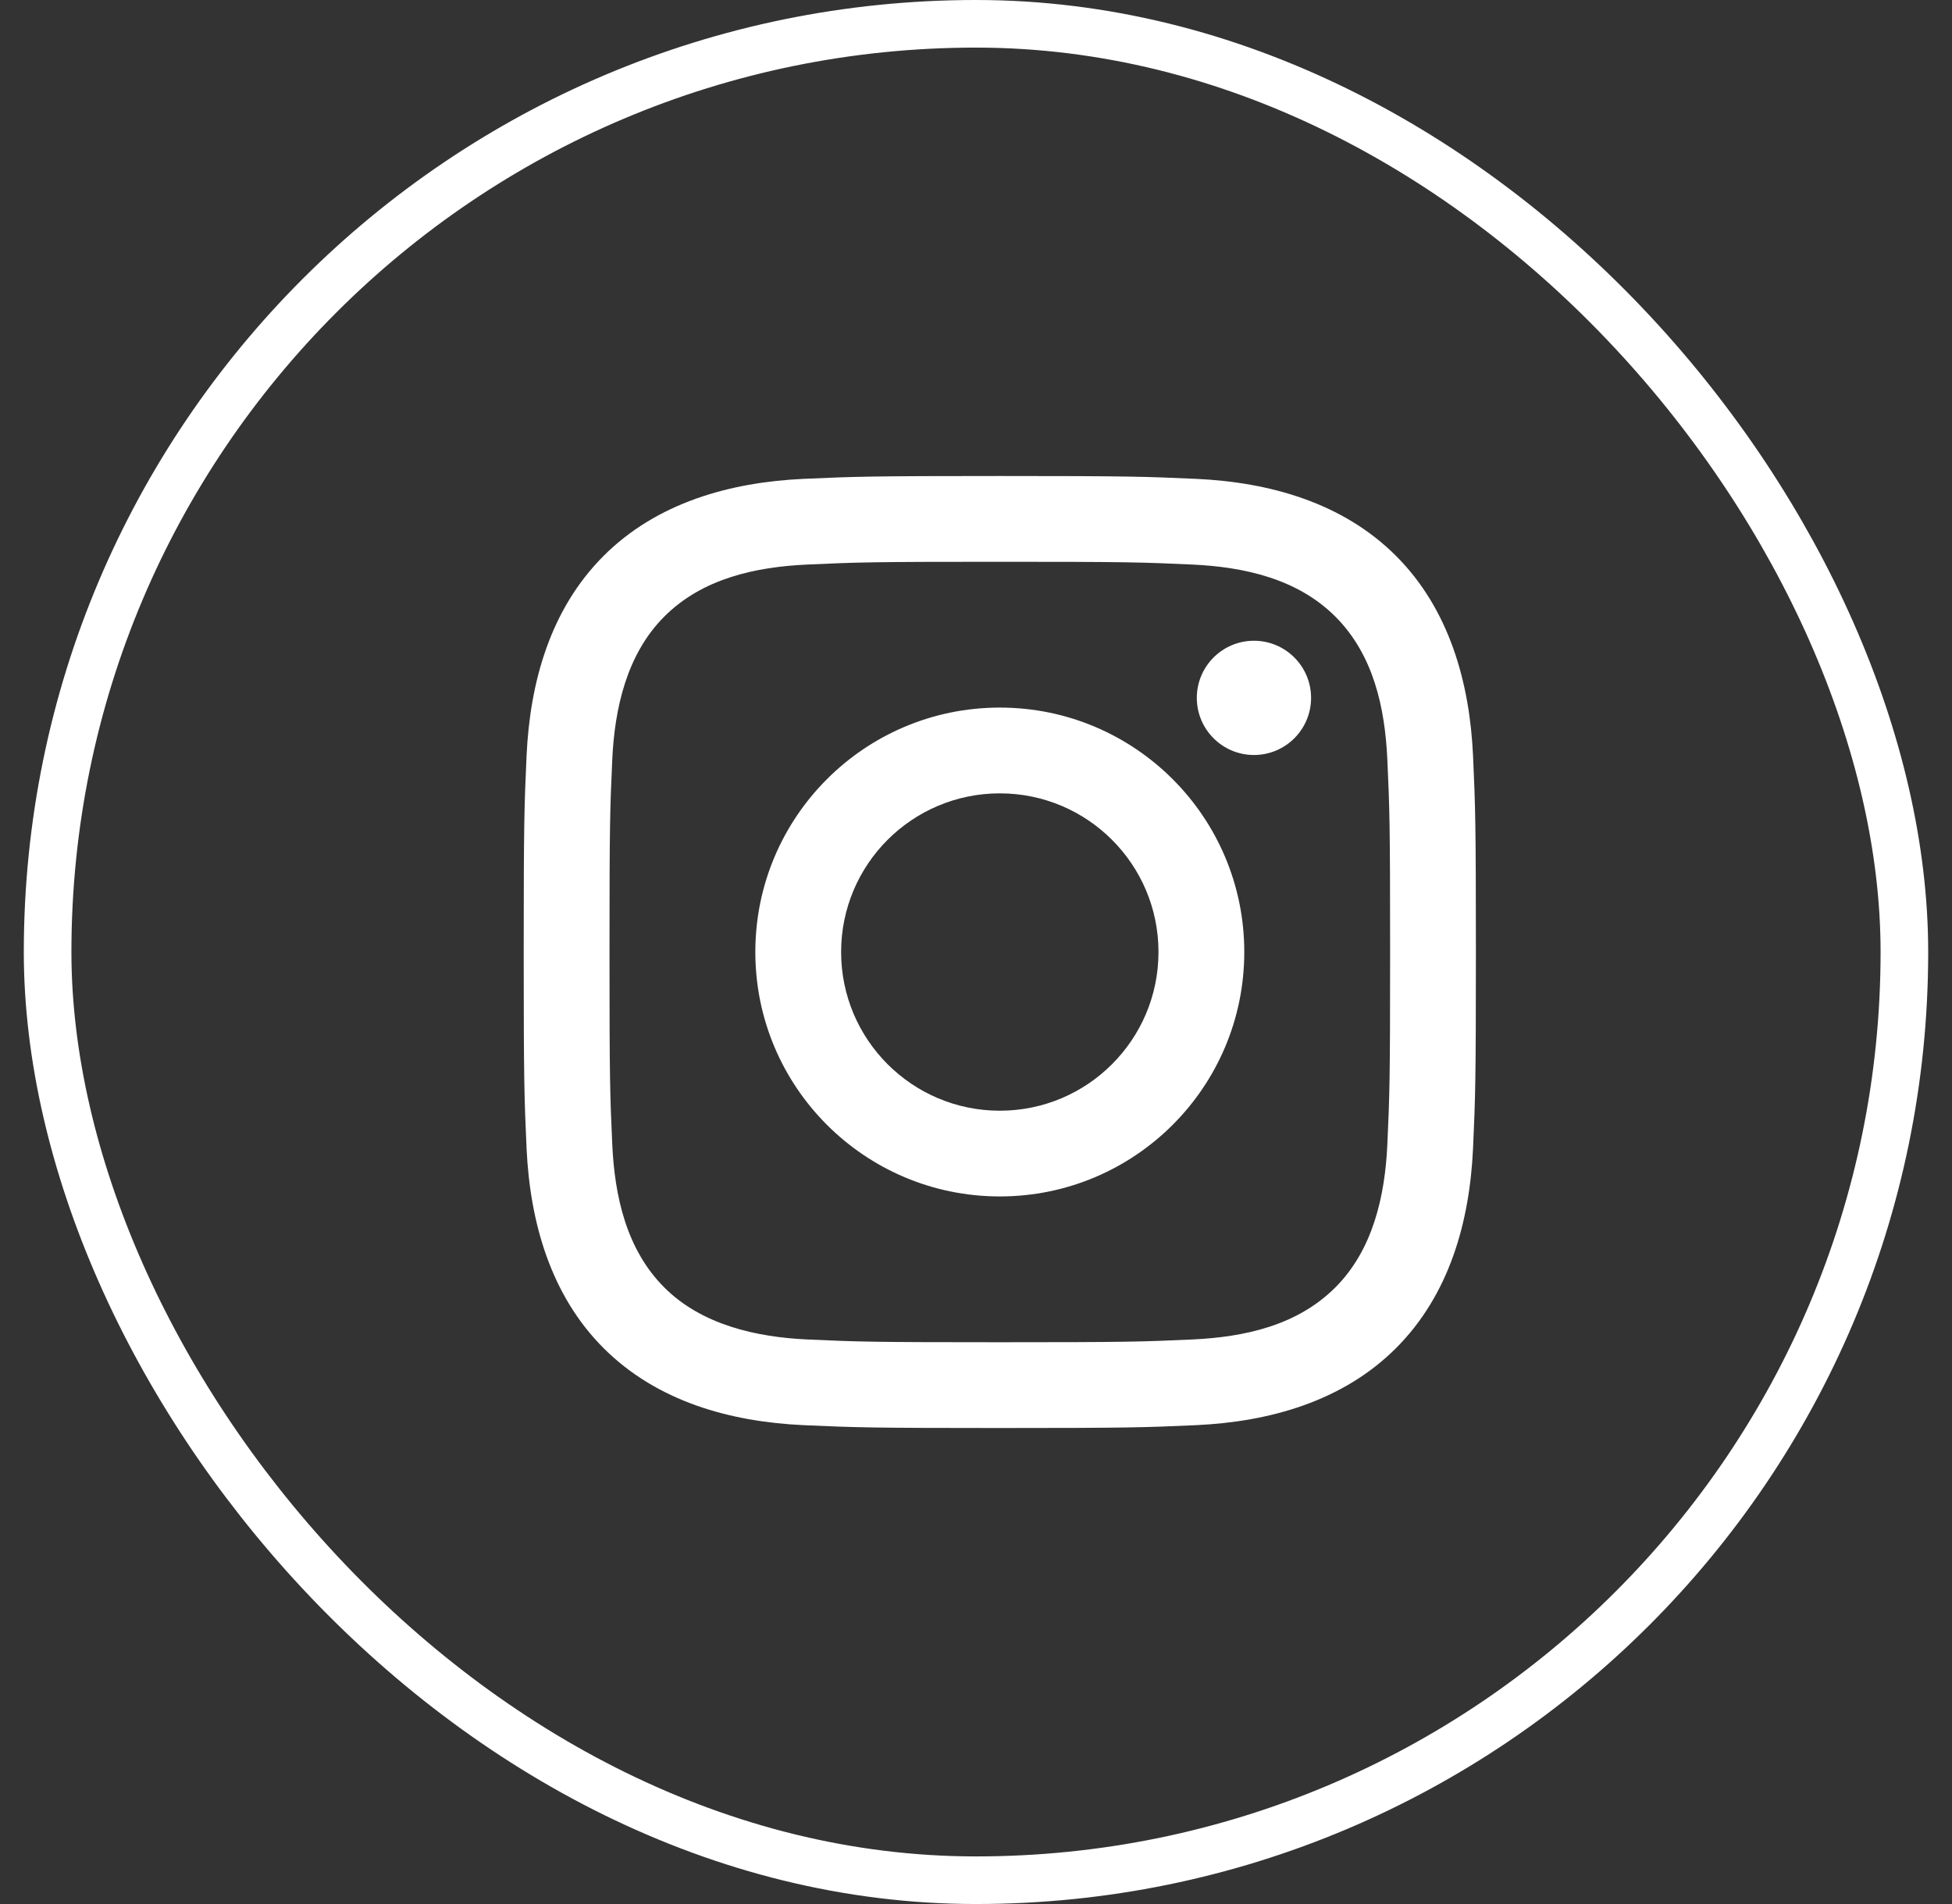 <svg width="41" height="40" viewBox="0 0 41 40" fill="none" xmlns="http://www.w3.org/2000/svg">
<rect x="0" y="0" width="41" height="40" fill="#333333" stroke="none"/>
<rect x="1" y="0.5" width="39" height="39" rx="19.5" stroke="white"/>
<path fill-rule="evenodd" clip-rule="evenodd" d="M21 11.802C23.67 11.802 23.987 11.812 25.041 11.86C26.131 11.91 27.253 12.158 28.047 12.953C28.849 13.754 29.09 14.866 29.14 15.959C29.188 17.013 29.198 17.33 29.198 20C29.198 22.67 29.188 22.987 29.14 24.041C29.091 25.125 28.837 26.258 28.047 27.047C27.246 27.849 26.135 28.09 25.041 28.14C23.987 28.188 23.67 28.198 21 28.198C18.33 28.198 18.013 28.188 16.959 28.14C15.883 28.091 14.735 27.831 13.953 27.047C13.155 26.25 12.91 25.128 12.86 24.041C12.812 22.987 12.802 22.67 12.802 20C12.802 17.33 12.812 17.013 12.86 15.959C12.909 14.879 13.166 13.739 13.953 12.953C14.752 12.152 15.868 11.91 16.959 11.86C18.013 11.812 18.33 11.802 21 11.802ZM21 10C18.284 10 17.943 10.012 16.877 10.06C15.331 10.131 13.796 10.561 12.678 11.678C11.557 12.8 11.131 14.332 11.06 15.877C11.012 16.943 11 17.284 11 20C11 22.716 11.012 23.057 11.06 24.123C11.131 25.668 11.562 27.207 12.678 28.322C13.799 29.442 15.333 29.869 16.877 29.94C17.943 29.988 18.284 30 21 30C23.716 30 24.057 29.988 25.123 29.94C26.668 29.869 28.205 29.438 29.322 28.322C30.444 27.199 30.869 25.668 30.94 24.123C30.988 23.057 31 22.716 31 20C31 17.284 30.988 16.943 30.94 15.877C30.869 14.331 30.438 12.795 29.322 11.678C28.203 10.559 26.664 10.13 25.123 10.06C24.057 10.012 23.716 10 21 10ZM21 14.865C18.164 14.865 15.865 17.164 15.865 20C15.865 22.836 18.164 25.135 21 25.135C23.836 25.135 26.135 22.836 26.135 20C26.135 17.164 23.836 14.865 21 14.865ZM21 23.334C19.159 23.334 17.667 21.841 17.667 20C17.667 18.159 19.159 16.667 21 16.667C22.841 16.667 24.333 18.159 24.333 20C24.333 21.841 22.841 23.334 21 23.334ZM27.538 14.661C27.538 15.324 27.001 15.861 26.338 15.861C25.676 15.861 25.138 15.324 25.138 14.661C25.138 13.999 25.676 13.461 26.338 13.461C27.001 13.461 27.538 13.999 27.538 14.661Z" fill="white"/>
</svg>
